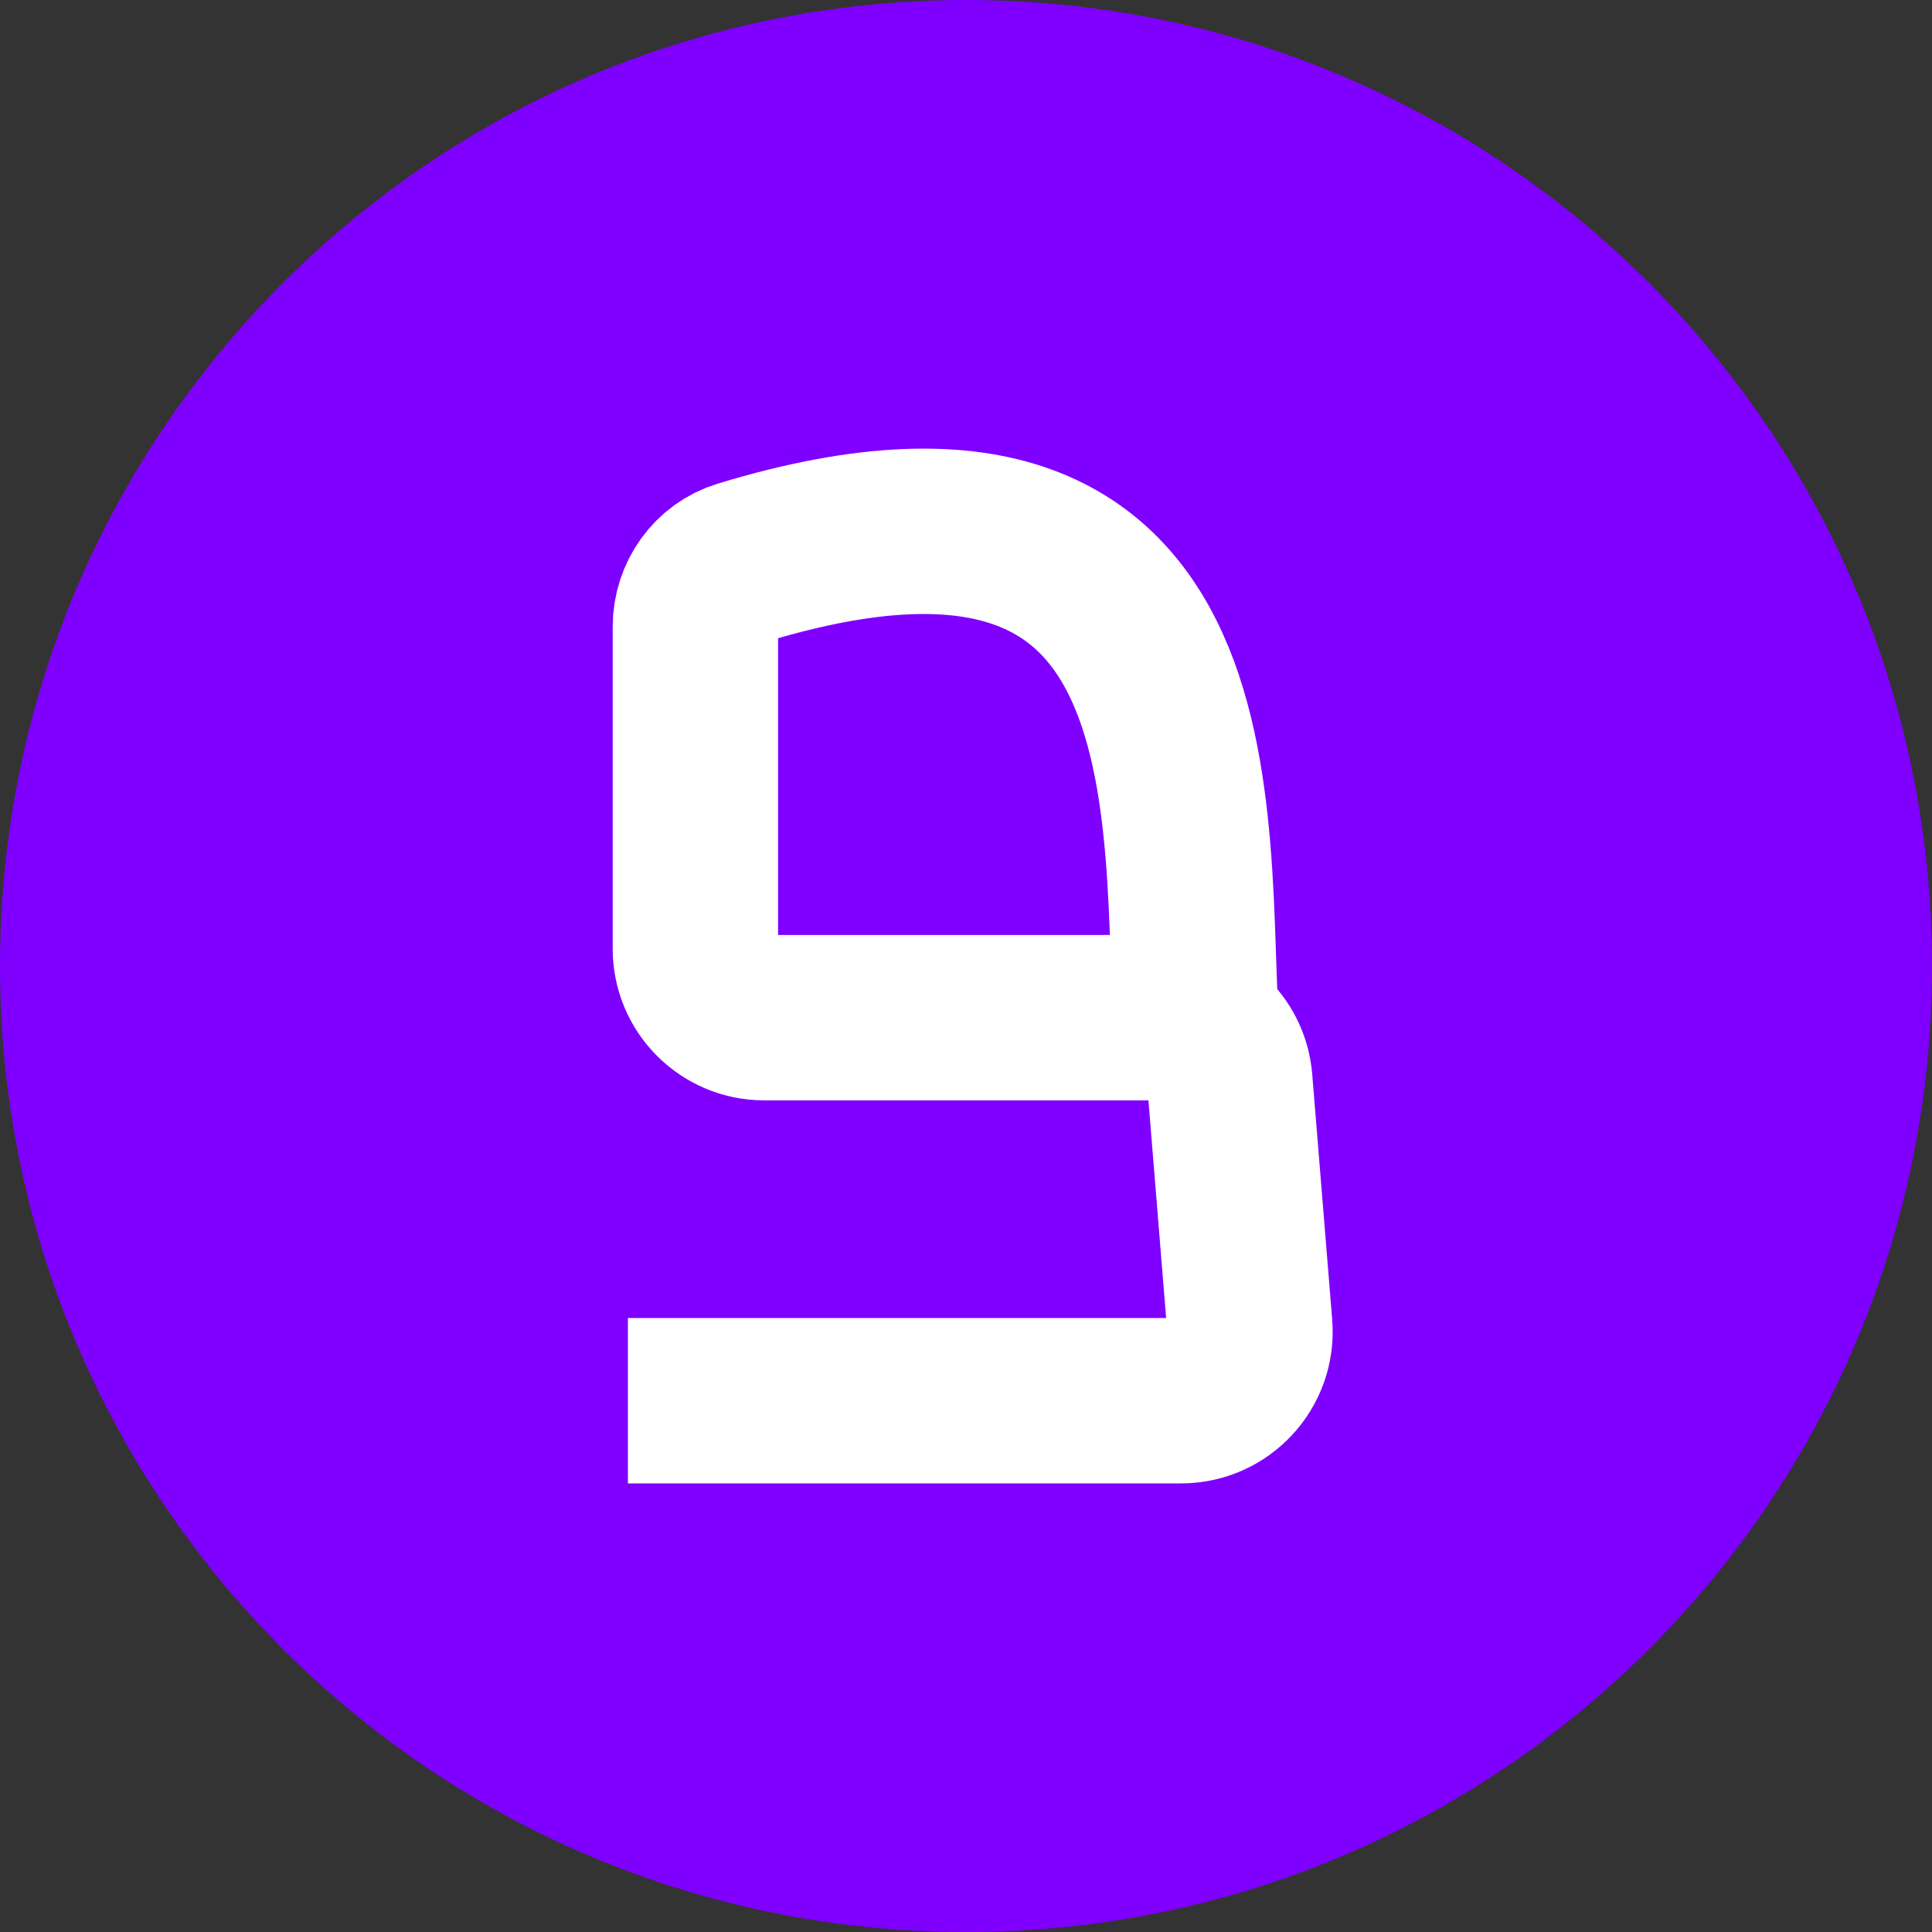 <svg width="40" height="40" viewBox="0 0 40 40" fill="none" xmlns="http://www.w3.org/2000/svg">
<rect x="0" y="0" width="40" height="40" fill="#333333" stroke="none"/>
<g clip-path="url(#clip0_2363_2337)">
<path d="M40 20C40 8.954 31.046 0 20 0C8.954 0 0 8.954 0 20C0 31.046 8.954 40 20 40C31.046 40 40 31.046 40 20Z" fill="#7F00FF"/>
<path d="M24.818 21.971C24.401 17.77 25.807 8.469 15.359 11.651C14.78 11.827 14.397 12.372 14.397 12.977V19.643C14.397 20.431 15.036 21.07 15.824 21.07H24.04C24.783 21.07 25.402 21.64 25.462 22.381L25.875 27.457C25.942 28.288 25.286 29 24.452 29H13" stroke="white" stroke-width="3.424"/>
</g>
<defs>
<clipPath id="clip0_2363_2337">
<rect width="40" height="40" fill="white"/>
</clipPath>
</defs>
</svg>
